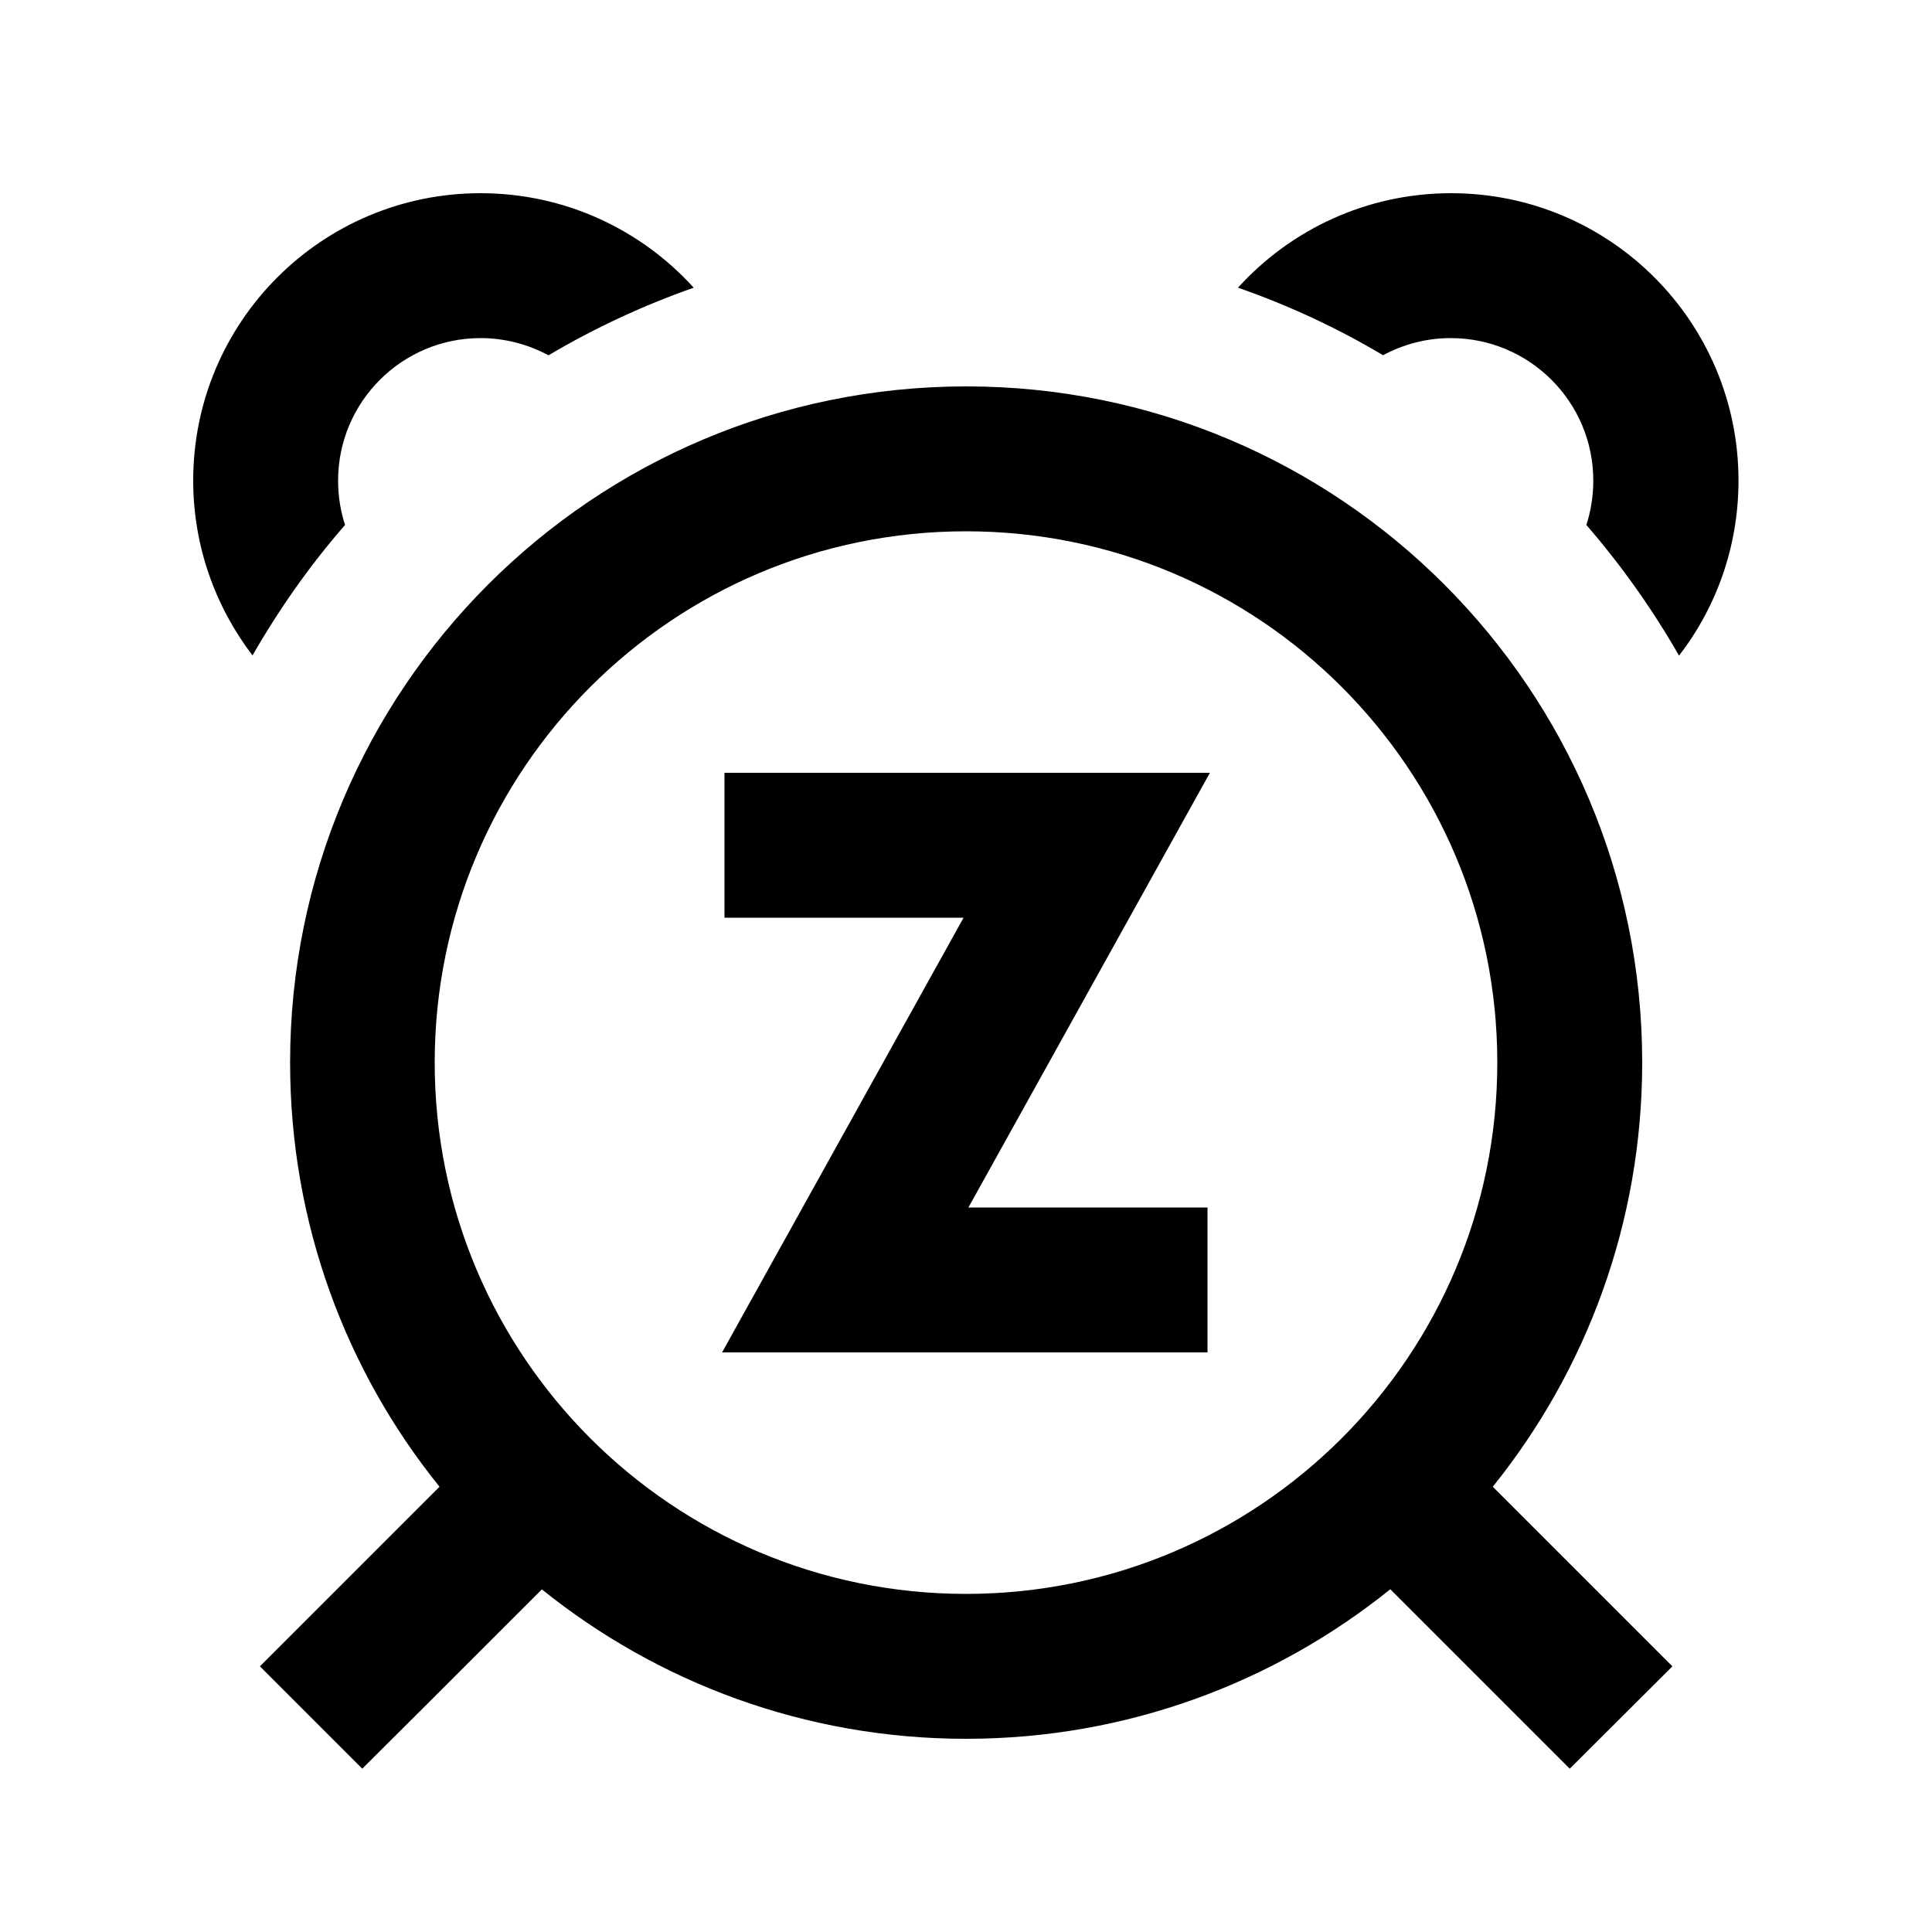 <svg xmlns="http://www.w3.org/2000/svg" viewBox="0 0 640 640"><!--! Font Awesome Pro 7.1.0 by @fontawesome - https://fontawesome.com License - https://fontawesome.com/license (Commercial License) Copyright 2025 Fonticons, Inc. --><path fill="currentColor" d="M458.2 117.7C443.1 108.7 427 101.2 410.1 95.3C427.5 76.1 452.7 64 480.7 64C533.3 64 575.9 106.6 575.9 159.2C575.9 181 568.6 201.1 556.2 217.2C547.4 201.8 537.1 187.3 525.5 173.9C527 169.3 527.8 164.3 527.8 159.2C527.8 133.1 506.6 112 480.6 112C472.4 112 464.8 114.1 458.1 117.7zM83.7 217.2C71.4 201.1 64 181 64 159.2C64 106.6 106.6 64 159.2 64C187.2 64 212.4 76.1 229.8 95.3C213 101.2 196.9 108.7 181.7 117.7C175 114.1 167.3 112 159.2 112C133.1 112 112 133.2 112 159.2C112 164.3 112.8 169.3 114.3 173.9C102.7 187.2 92.5 201.7 83.6 217.2zM496 352C496 254.8 417.2 176 320 176C222.8 176 144 254.8 144 352C144 449.2 222.8 528 320 528C417.2 528 496 449.2 496 352zM460.5 526.5C422.1 557.4 373.2 576 320 576C266.8 576 217.9 557.4 179.5 526.5C146.9 559.1 127.1 578.9 120 585.9L86.1 552C93.2 544.9 113 525.1 145.6 492.5C114.6 454.1 96.1 405.2 96.1 352C96.1 228.3 196.4 128 320.1 128C443.8 128 544 228.3 544 352C544 405.2 525.4 454.1 494.5 492.5C527.1 525.1 546.9 544.9 554 552L520 585.9C512.9 578.8 493.1 559 460.5 526.4zM264 256L400.8 256C394.3 267.7 367.7 315.6 320.8 400L400 400L400 448L239.2 448C245.7 436.3 272.3 388.4 319.2 304L240 304L240 256L264 256z"/></svg>